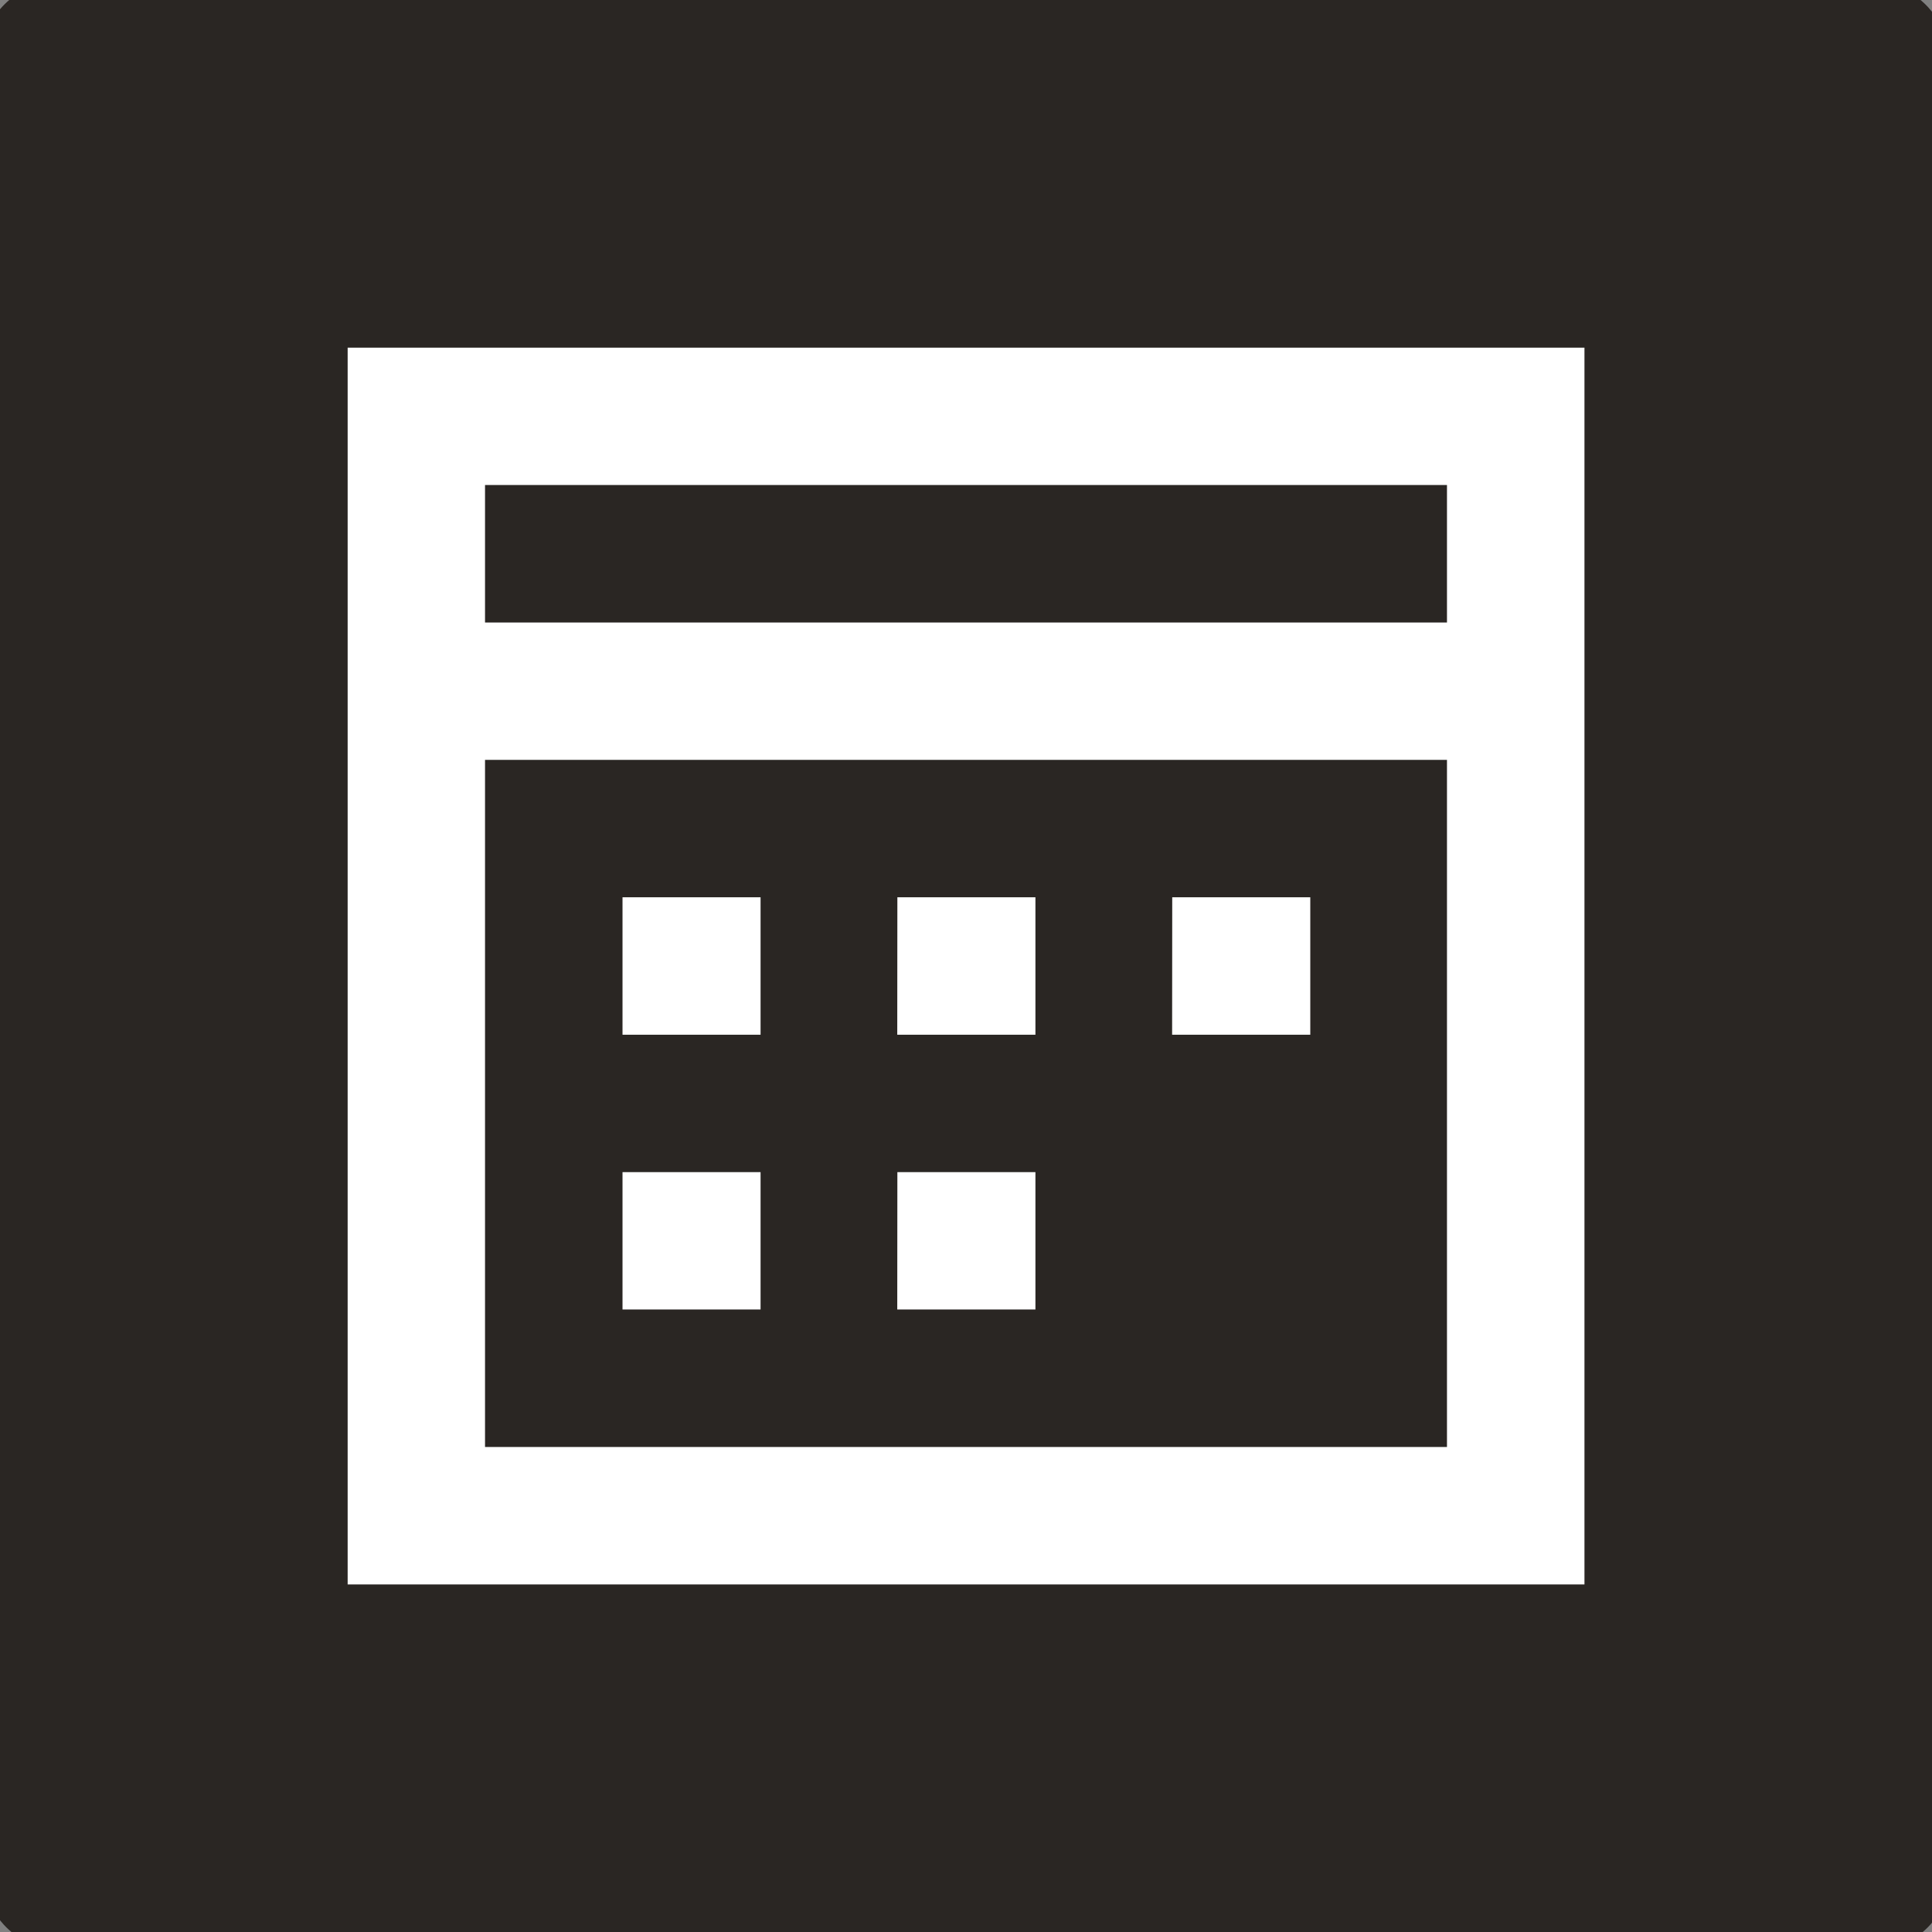 <?xml version="1.0" encoding="UTF-8" standalone="no"?>
<!-- Created with Inkscape (http://www.inkscape.org/) -->

<svg
   width="64"
   height="64"
   viewBox="0 0 16.933 16.933"
   version="1.1"
   id="svg5"
   xml:space="preserve"
   inkscape:export-filename="bw-globe.svg"
   inkscape:export-xdpi="48"
   inkscape:export-ydpi="48"
   sodipodi:docname="bw-calender-days-line.svg"
   inkscape:version="1.2.2 (732a01da63, 2022-12-09)"
   xmlns:inkscape="http://www.inkscape.org/namespaces/inkscape"
   xmlns:sodipodi="http://sodipodi.sourceforge.net/DTD/sodipodi-0.dtd"
   xmlns="http://www.w3.org/2000/svg"
   xmlns:svg="http://www.w3.org/2000/svg"><rect x="0" y="0" width="16.933" height="16.933" fill="#808080" stroke="none"/><sodipodi:namedview
     id="namedview7"
     pagecolor="#ffffff"
     bordercolor="#000000"
     borderopacity="0.25"
     inkscape:showpageshadow="2"
     inkscape:pageopacity="0.0"
     inkscape:pagecheckerboard="0"
     inkscape:deskcolor="#d1d1d1"
     inkscape:document-units="mm"
     showgrid="false"
     inkscape:zoom="2.3073949"
     inkscape:cx="194.37505"
     inkscape:cy="60.241097"
     inkscape:window-width="1920"
     inkscape:window-height="1009"
     inkscape:window-x="-8"
     inkscape:window-y="-8"
     inkscape:window-maximized="1"
     inkscape:current-layer="layer1" /><defs
     id="defs2" /><g
     inkscape:label="Ebene 1"
     inkscape:groupmode="layer"
     id="layer1"><rect
       style="fill:#2a2623;fill-opacity:1;stroke:#2a2623;stroke-width:0.297;stroke-linejoin:round;stroke-dasharray:none;stroke-opacity:1"
       id="rect238"
       width="16.933"
       height="16.933"
       x="4.4504802e-07"
       y="4.4504802e-07"
       ry="0.491" /><path
       fill-rule="evenodd"
       clip-rule="evenodd"
       d="M 3.047,3.047 H 13.887 V 13.887 H 3.047 Z M 4.251,4.251 V 5.456 H 12.682 V 4.251 Z M 12.682,6.66 H 4.251 v 6.022 H 12.682 Z M 5.456,7.864 H 6.666 V 9.069 H 5.456 Z m 2.409,0 H 9.075 V 9.069 H 7.864 Z m 2.409,0 h 1.21 V 9.069 H 10.273 Z M 5.456,10.273 h 1.21 v 1.204 H 5.456 Z m 2.409,0 h 1.21 v 1.204 H 7.864 Z"
       fill="#2a2623"
       id="path234"
       style="fill:#ffffff;stroke-width:0.602" /></g></svg>
